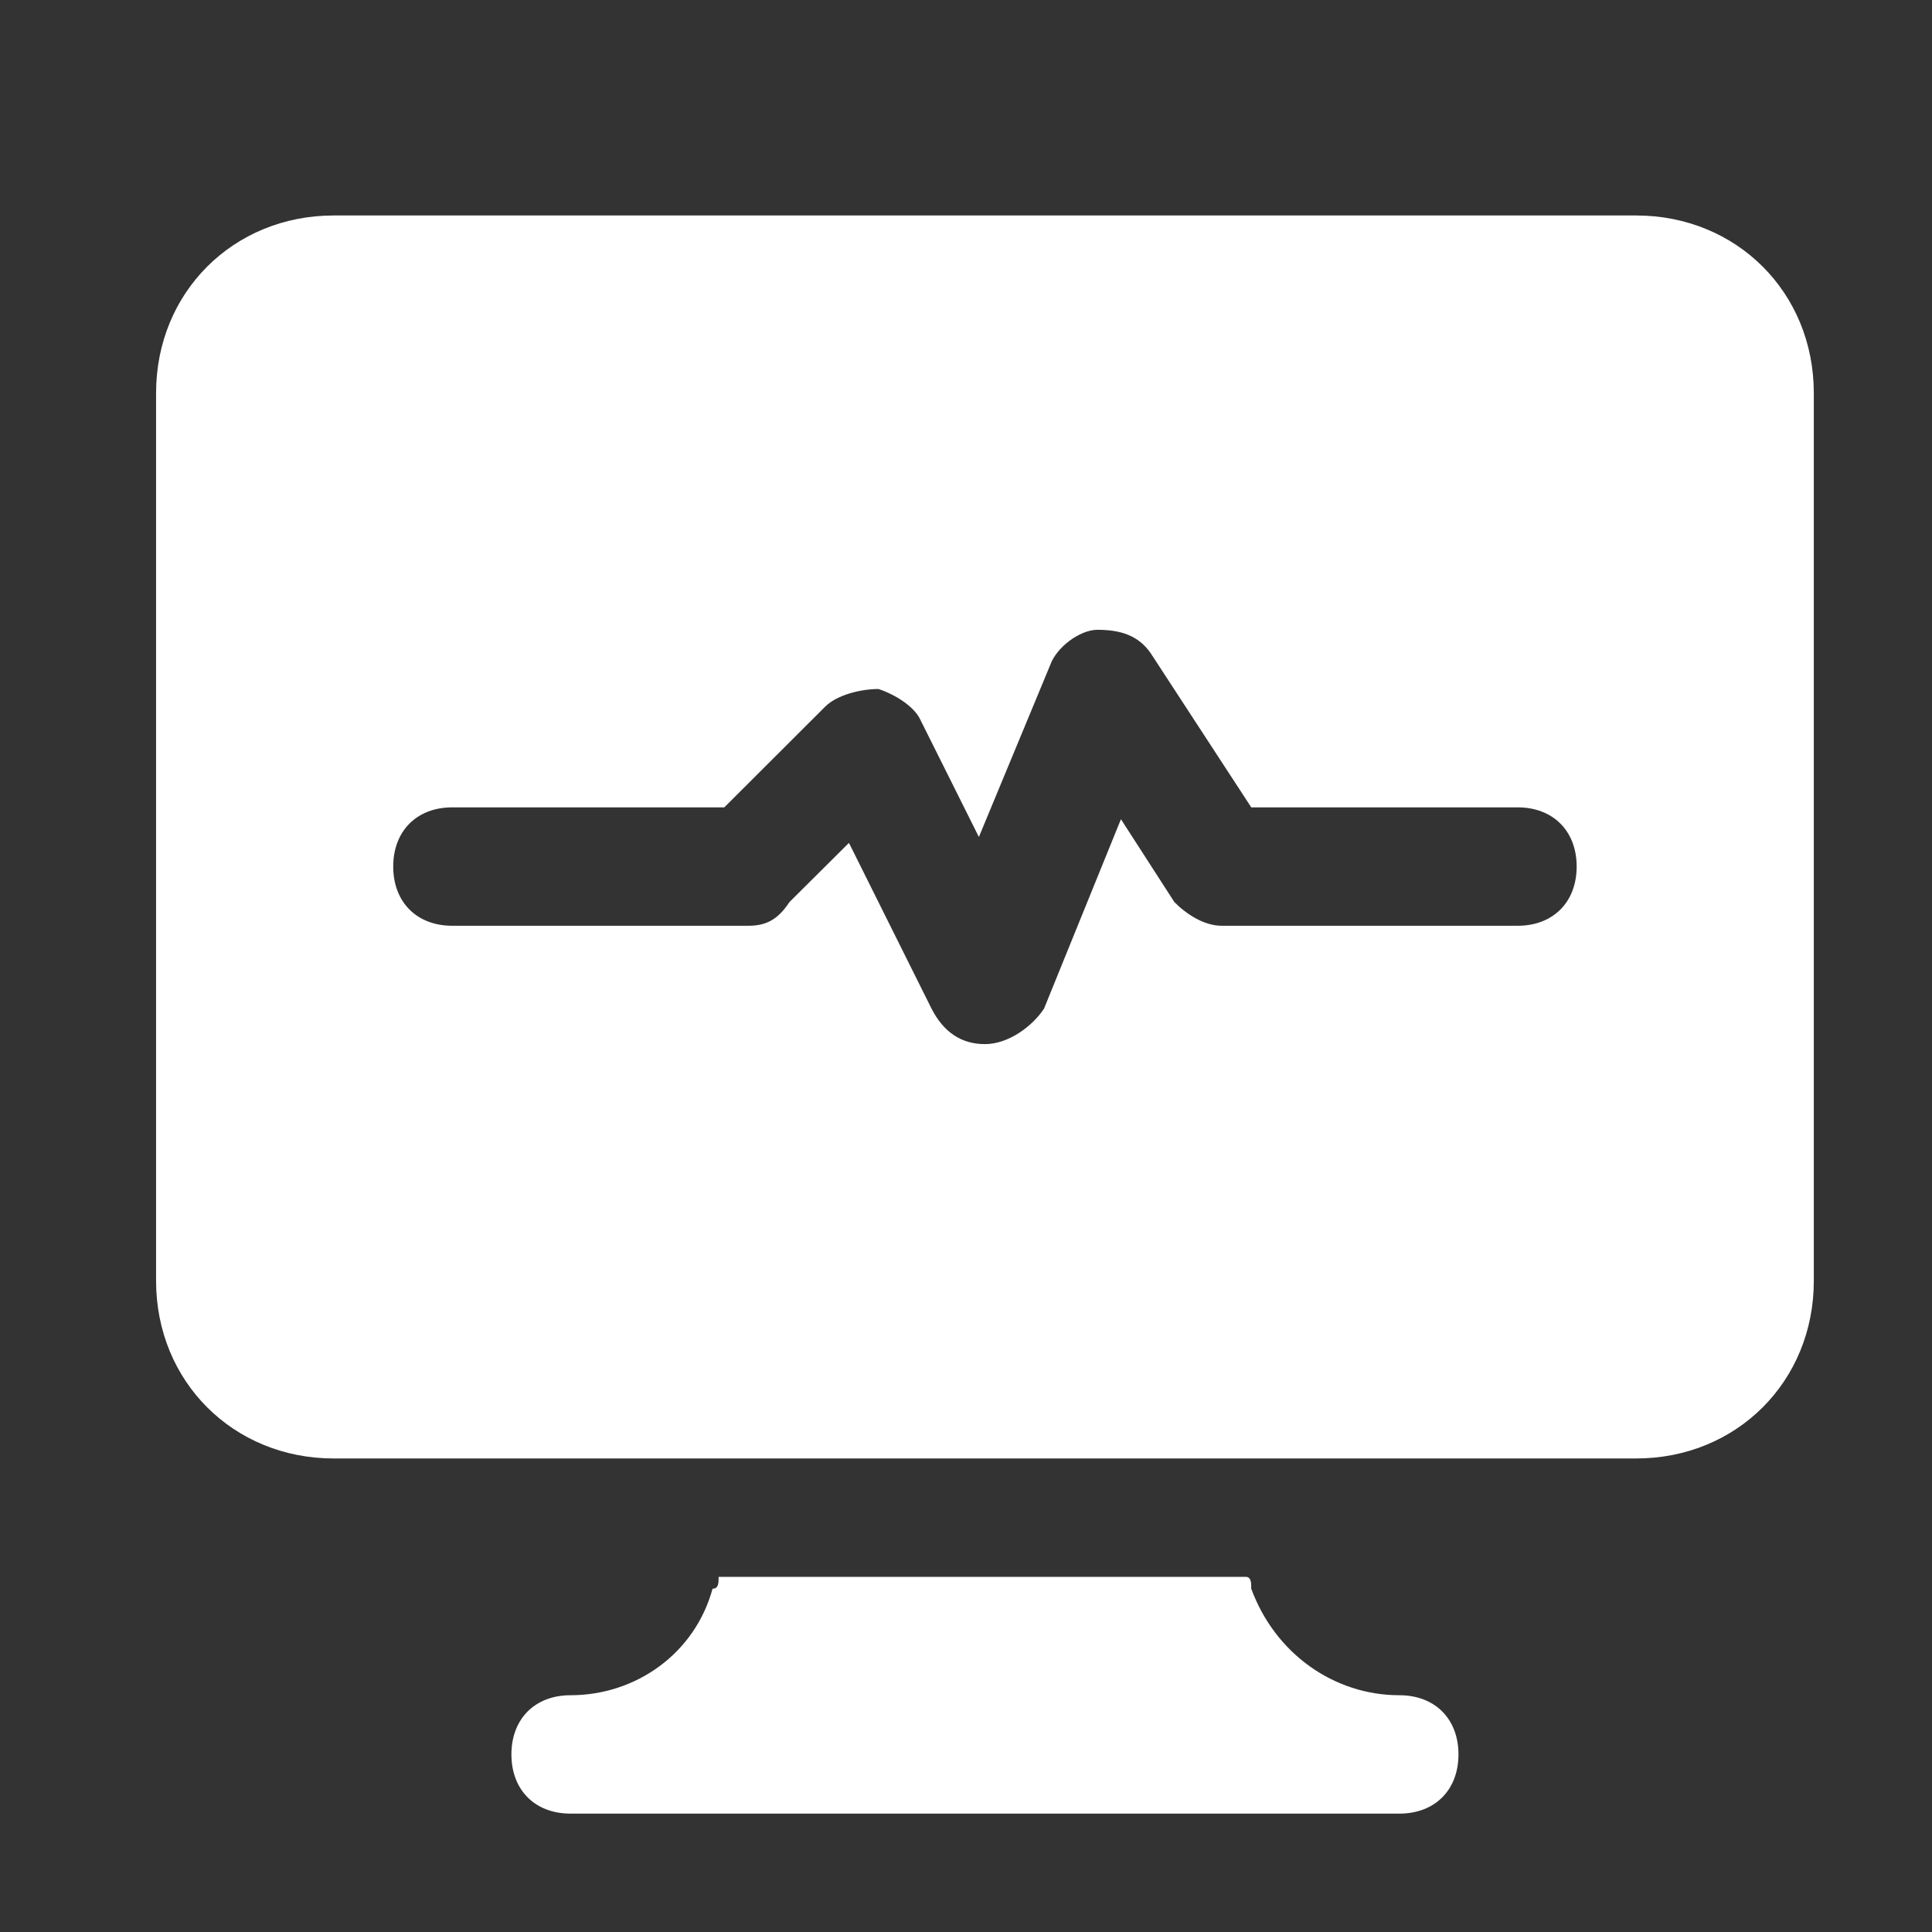 <svg xmlns="http://www.w3.org/2000/svg" xmlns:xlink="http://www.w3.org/1999/xlink" width="51" height="51" xml:space="preserve"><rect width="100%" height="100%" fill="#333333" stroke="none"/>  <g transform="translate(-1161 -214)">    <g>      <g>        <g>          <g>            <path d="M1197.94 258.75C1196.22 258.75 1194.66 257.656 1194.03 255.938 1194.03 255.781 1194.03 255.625 1193.88 255.625L1179.97 255.625C1179.97 255.781 1179.97 255.938 1179.81 255.938 1179.34 257.656 1177.78 258.75 1176.06 258.75 1175.12 258.75 1174.5 259.375 1174.5 260.312 1174.5 261.25 1175.12 261.875 1176.06 261.875L1197.94 261.875C1198.88 261.875 1199.5 261.25 1199.5 260.312 1199.5 259.375 1198.88 258.75 1197.94 258.75ZM1204.19 219.688 1169.81 219.688C1167.16 219.688 1165.12 221.719 1165.12 224.375L1165.12 247.812C1165.12 250.469 1167.16 252.5 1169.81 252.5L1204.19 252.5C1206.84 252.5 1208.88 250.469 1208.88 247.812L1208.88 224.375C1208.88 221.719 1206.84 219.688 1204.19 219.688ZM1201.06 238.438 1193.25 238.438C1192.78 238.438 1192.31 238.125 1192 237.812L1190.59 235.625 1188.56 240.625C1188.25 241.094 1187.62 241.562 1187 241.562 1186.38 241.562 1185.91 241.25 1185.59 240.625L1183.41 236.25 1181.84 237.812C1181.53 238.281 1181.22 238.438 1180.75 238.438L1172.94 238.438C1172 238.438 1171.38 237.812 1171.38 236.875 1171.38 235.938 1172 235.312 1172.94 235.312L1180.12 235.312 1182.78 232.656C1183.09 232.344 1183.72 232.188 1184.19 232.188 1184.66 232.344 1185.12 232.656 1185.28 232.969L1186.84 236.094 1188.72 231.562C1188.88 231.094 1189.5 230.625 1189.97 230.625 1190.59 230.625 1191.06 230.781 1191.38 231.25L1194.03 235.312 1201.06 235.312C1202 235.312 1202.62 235.938 1202.62 236.875 1202.62 237.812 1202 238.438 1201.06 238.438Z" fill="#FFFFFF" fill-rule="nonzero" fill-opacity="1"></path>          </g>        </g>      </g>    </g>  </g></svg>